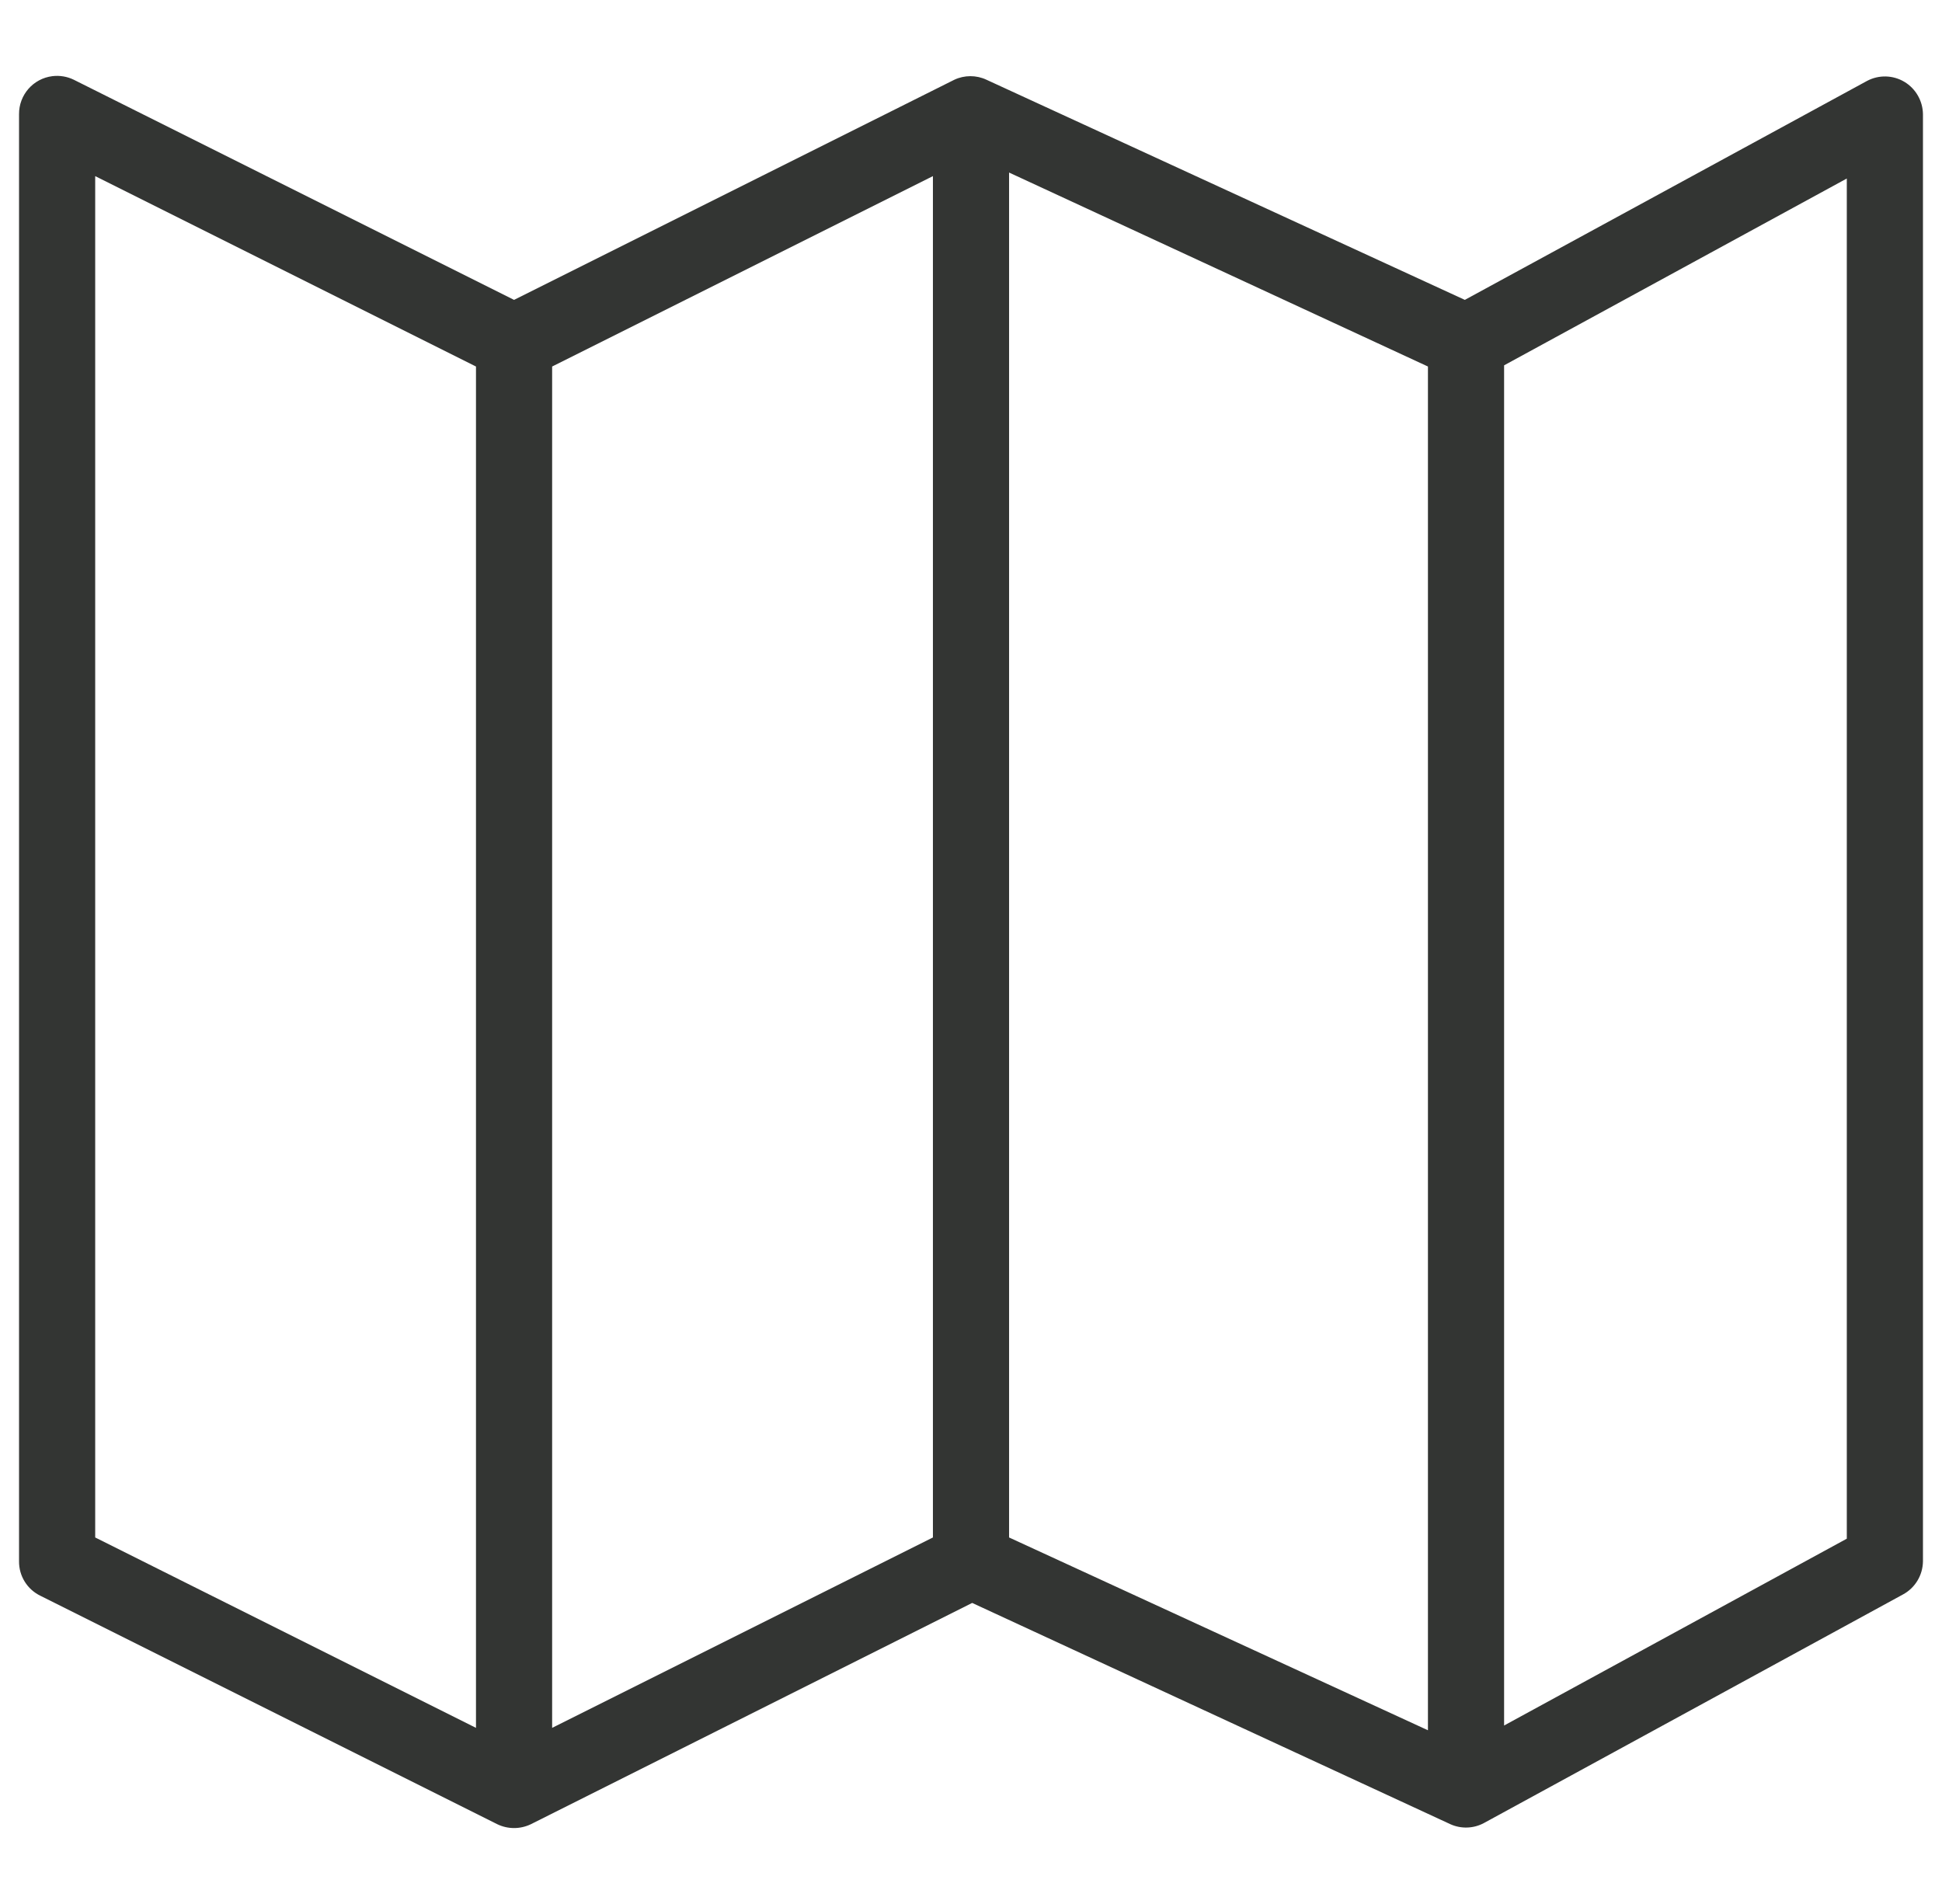 <svg xmlns="http://www.w3.org/2000/svg" width="51" height="50" viewBox="0 0 51 50" fill="none"><g clip-path="url(#clip0_2866_5012)"><path d="M1.375 2C0.871 2.063 0.496 2.492 0.5 3V41C0.496 41.387 0.715 41.739 1.063 41.907L13.063 47.907C13.34 48.039 13.66 48.039 13.938 47.907L25.531 42.094L38.094 47.907C38.375 48.032 38.699 48.02 38.969 47.875L49.969 41.875C50.293 41.703 50.496 41.367 50.5 41V3C50.496 2.653 50.312 2.328 50.012 2.149C49.711 1.969 49.34 1.961 49.031 2.125L38.469 7.875L25.906 2.094C25.641 1.969 25.328 1.969 25.063 2.094L13.5 7.875L1.938 2.094C1.762 2.008 1.566 1.977 1.375 2ZM26.5 4.531L37.5 9.625V45.438L26.5 40.375V4.531ZM2.5 4.625L12.5 9.625V45.375L2.5 40.375V4.625ZM24.5 4.625V40.375L14.5 45.375V9.625L24.5 4.625ZM48.5 4.688V40.407L39.5 45.313V9.594L48.5 4.688Z" fill="#333533"></path></g><defs><clipPath id="clip0_2866_5012"><rect width="50" height="50" fill="white" transform="translate(0.5)"></rect></clipPath></defs></svg>